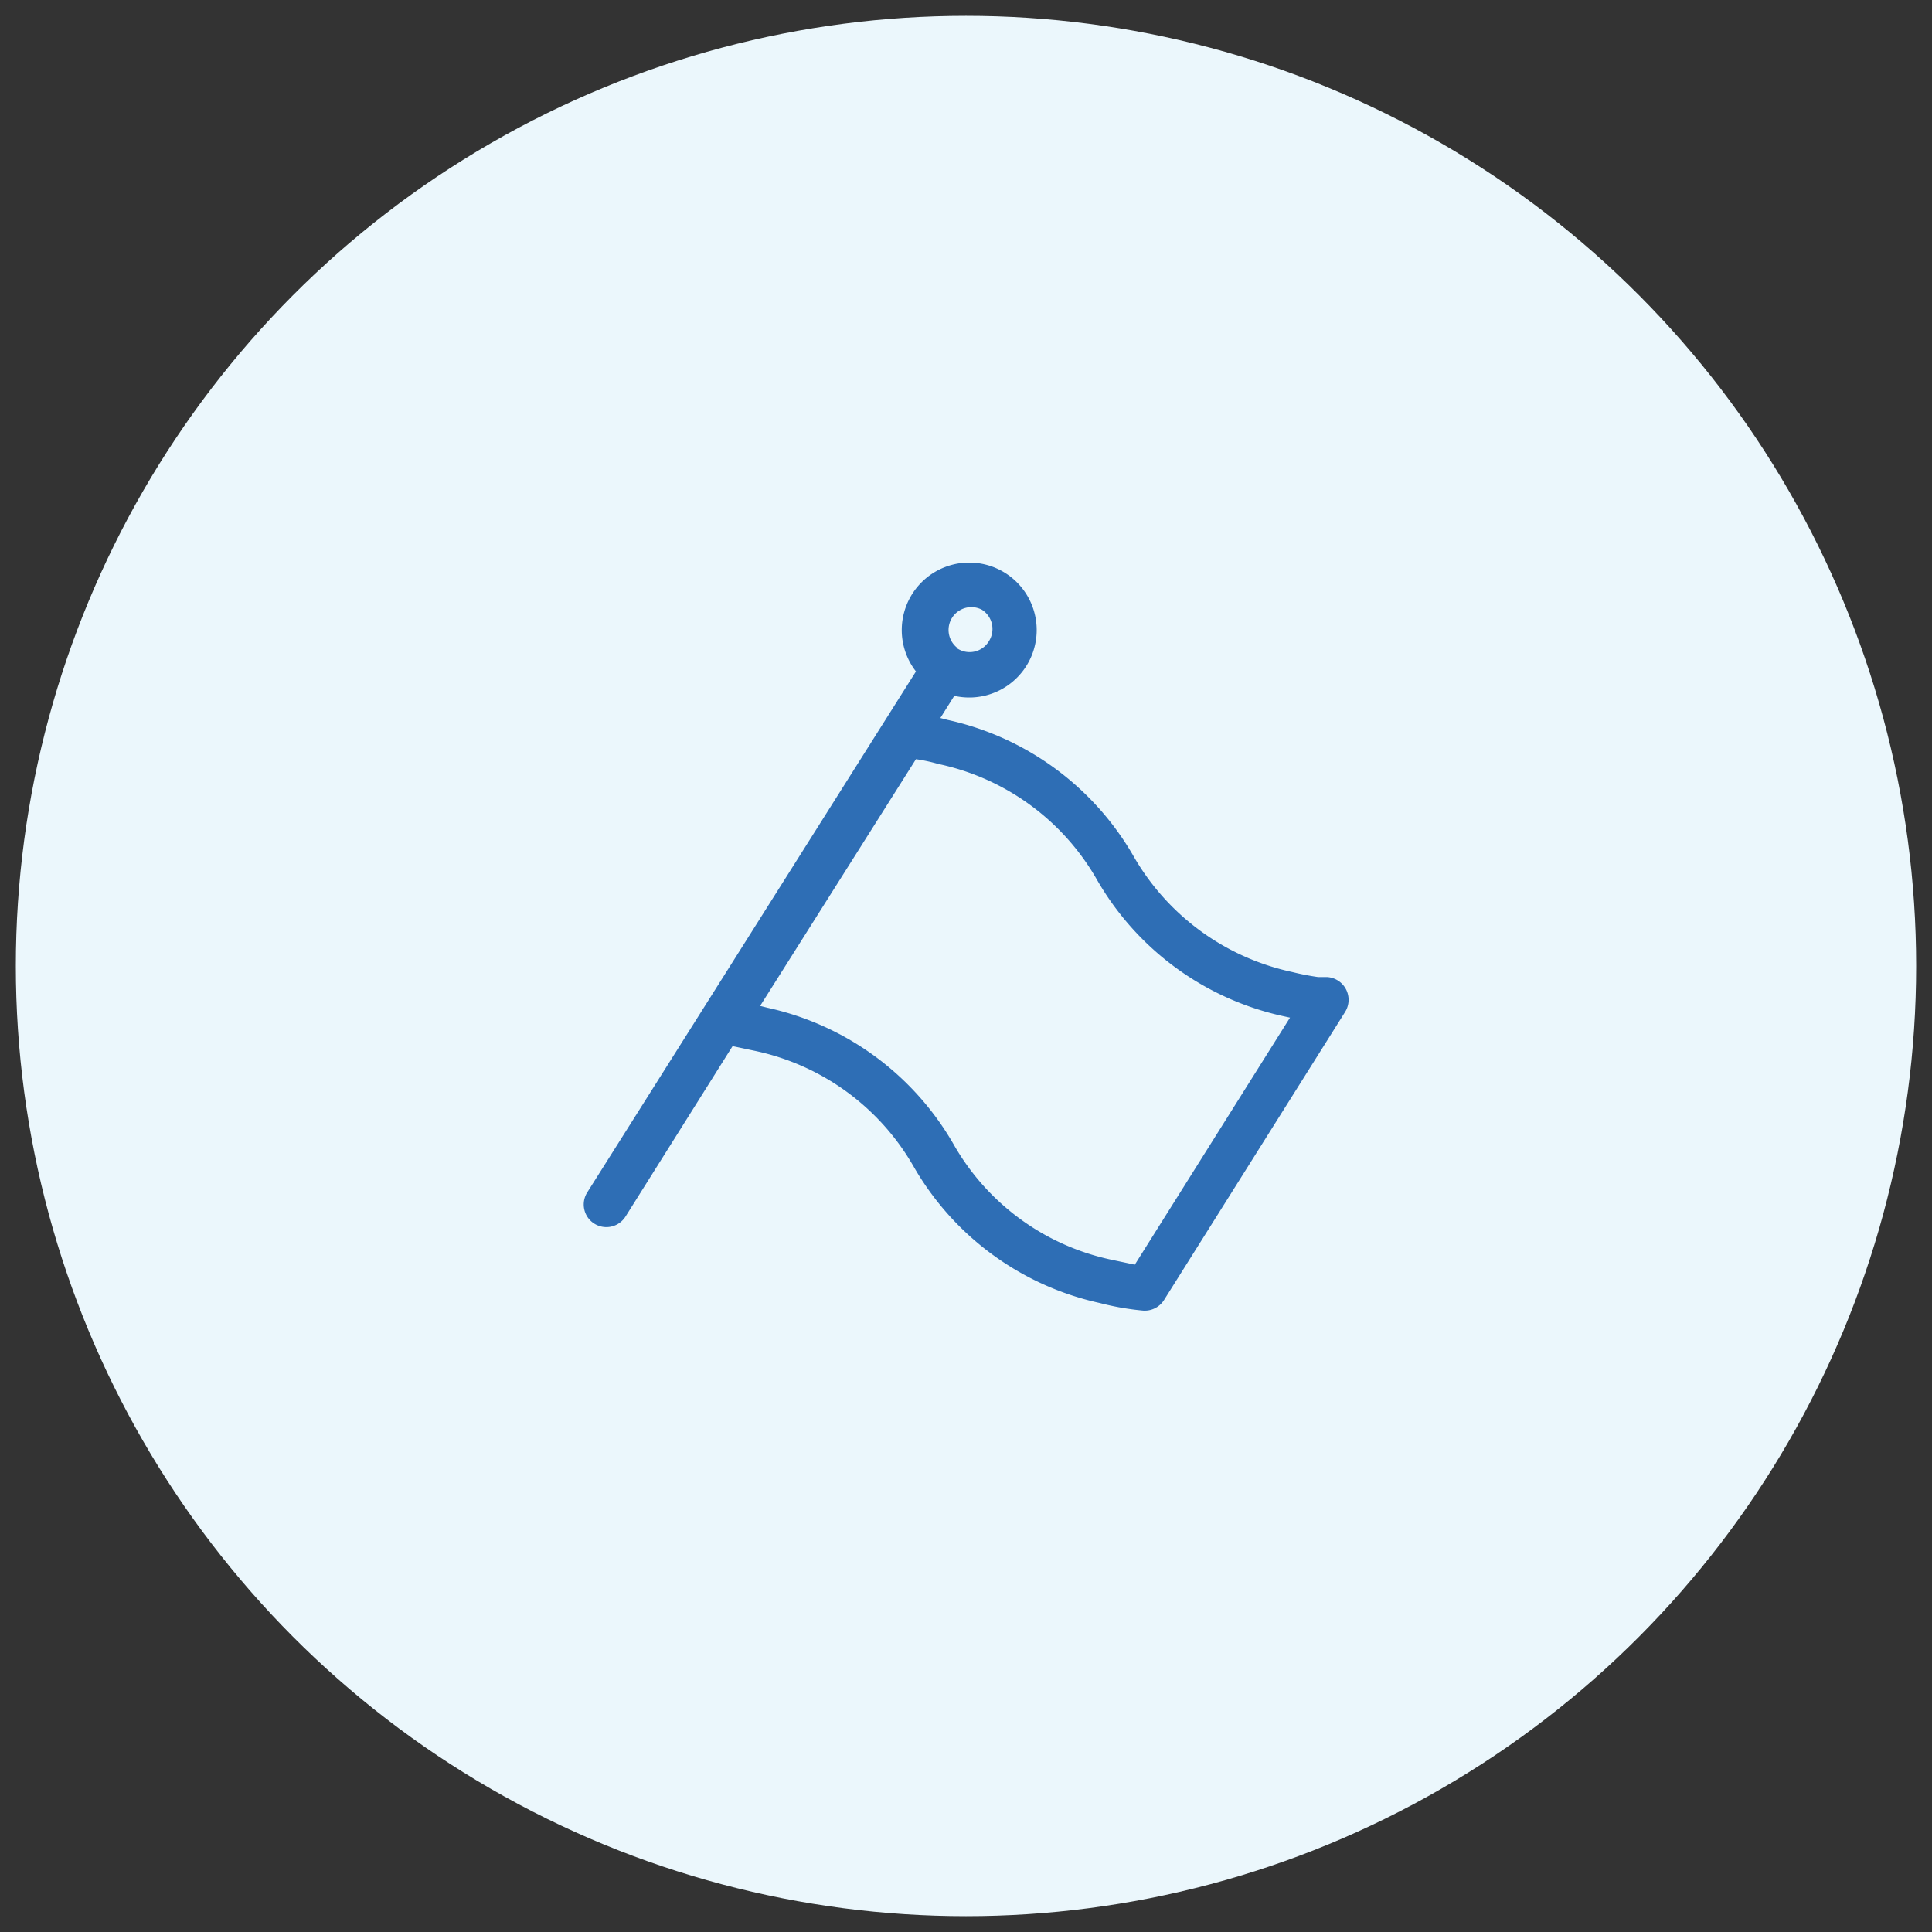 <svg id="Layer_1" data-name="Layer 1" xmlns="http://www.w3.org/2000/svg" viewBox="0 0 61 61"><rect x="0" y="0" width="61" height="61" fill="#333333" stroke="none"/><defs><style>.cls-1{fill:#ebf7fc;}.cls-2{fill:#2e6eb5;}</style></defs><circle class="cls-1" cx="30.5" cy="30.5" r="30"/><path class="cls-2" d="M29.69,22.67l.23.06a9,9,0,0,1,5.88,4.32,7.62,7.62,0,0,0,5,3.64,8.35,8.35,0,0,0,.82.16l.29,0a.72.72,0,0,1,.56,1.1l-5.72,9.1a.72.72,0,0,1-.66.33,8.57,8.57,0,0,1-1.37-.24,9,9,0,0,1-5.88-4.32,7.58,7.58,0,0,0-5-3.64l-.71-.15-3.38,5.38a.71.71,0,0,1-1.21-.76L28.92,21.2a2.13,2.13,0,1,1,1.21.77l-.44.7Zm.53-2.2a.71.71,0,0,0,1-.22.72.72,0,0,0-.22-1,.72.72,0,0,0-.77,1.21ZM24,31.76l.24.06a9,9,0,0,1,5.88,4.33,7.53,7.53,0,0,0,5,3.63l.71.15,4.9-7.8-.23-.05a9,9,0,0,1-5.88-4.33,7.57,7.57,0,0,0-5-3.63,5.2,5.2,0,0,0-.7-.15Z"/></svg>